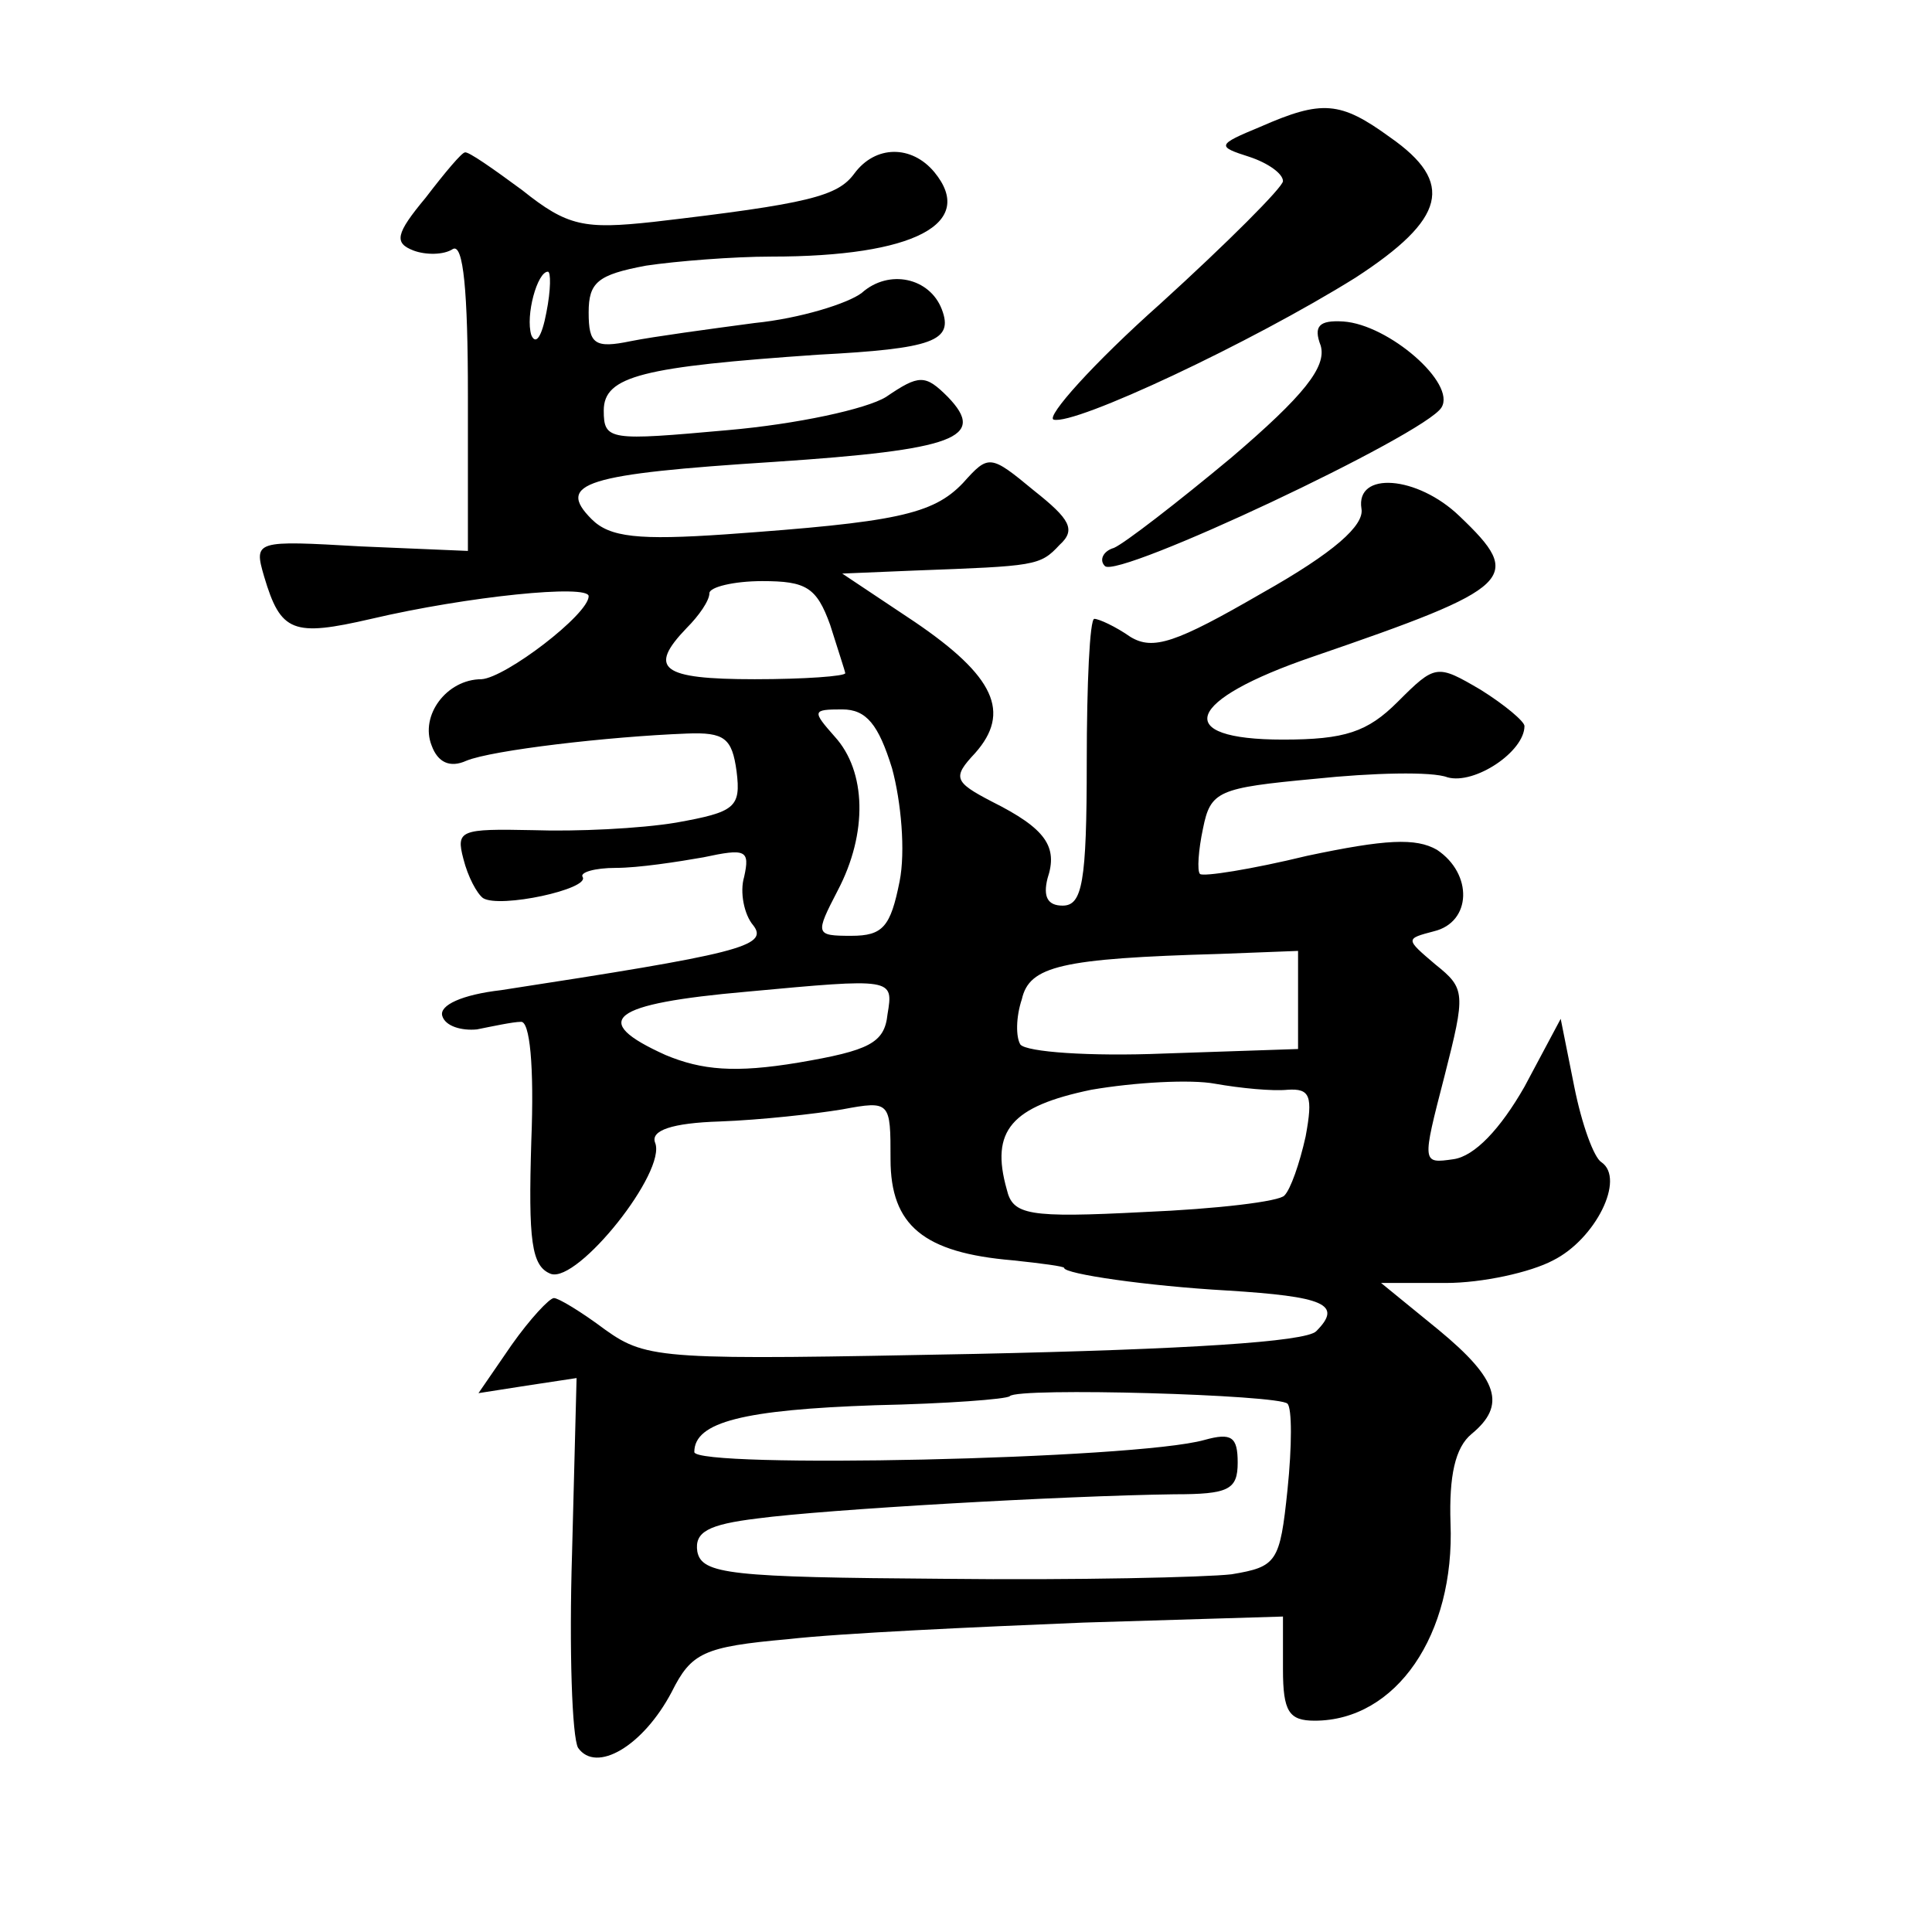 <?xml version="1.0" standalone="no"?>
<!DOCTYPE svg PUBLIC "-//W3C//DTD SVG 20010904//EN"
 "http://www.w3.org/TR/2001/REC-SVG-20010904/DTD/svg10.dtd">
<svg version="1.0" xmlns="http://www.w3.org/2000/svg"
 width="128pt" height="128pt" viewBox="0 0 128 128"
 preserveAspectRatio="xMidYMid meet">
<g transform="translate(0,128) scale(0.1,-0.1)"
fill="#0" stroke="none">
<path d="M835 1196 c-29 -12 -29 -13 -7 -20 12 -4 22 -11 22 -16 0 -4 -37 -41 -81
-81 -45 -40 -76 -75 -71 -77 14 -4 131 51 200 94 60 39 66 63 23 93 -33 24 -45
25 -86 7z M282 1149 c-20 -24 -21 -30 -8 -35 8 -3 20 -3 26 1 7 4 10 -28 10 -97
l0 -103 -71 3 c-70 4 -71 4 -64 -20 11 -37 19 -40 71 -28 64 15 144 23 144 15 0
-12 -55 -54 -71 -55 -23 0 -41 -24 -33 -44 4 -11 12 -15 23 -10 17 7 94 16 146
18 25 1 30 -3 33 -25 3 -24 -1 -27 -40 -34 -24 -4 -66 -6 -95 -5 -48 1 -51 0 -46
-19 3 -12 9 -23 13 -26 11 -7 71 6 66 14 -2 3 8 6 22 6 15 0 41 4 58 7 28 6 31
5 27 -13 -3 -10 0 -25 6 -32 11 -14 -11 -19 -167 -43 -26 -3 -41 -10 -39 -17 2
-7 13 -10 23 -9 10 2 24 5 29 5 6 1 9 -29 7 -79 -2 -66 0 -83 13 -88 18 -6 77 68
69 87 -3 8 11 13 43 14 27 1 63 5 81 8 32 6 32 5 32 -33 0 -44 22 -62 81 -67 19
-2 34 -4 34 -5 0 -4 55 -12 108 -15 64 -4 77 -9 59 -27 -7 -7 -86 -12 -226 -15
-206 -4 -217 -4 -245 16 -16 12 -31 21 -34 21 -3 0 -16 -14 -28 -31 l-22 -32 32
5 33 5 -3 -116 c-2 -64 0 -122 4 -129 12 -17 43 1 62 37 13 26 21 30 77 35 35 4
123 8 196 11 l132 4 0 -35 c0 -28 4 -34 21 -34 54 0 93 57 90 131 -1 31 3 50 14
59 23 19 18 36 -22 69 l-38 31 43 0 c24 0 56 7 71 15 28 14 48 54 32 65 -5 3 -13
25 -18 50 l-9 45 -24 -45 c-16 -28 -33 -46 -47 -48 -21 -3 -21 -3 -6 55 14 55 14
58 -6 74 -20 17 -20 17 -1 22 25 6 26 38 2 54 -14 8 -34 7 -86 -4 -37 -9 -69 -14
-71 -12 -2 2 -1 16 2 30 5 25 10 27 74 33 38 4 78 5 88 1 18 -5 51 17 51 34 0 3
-13 14 -29 24 -29 17 -30 17 -55 -8 -20 -20 -35 -25 -76 -25 -74 0 -65 26 20 55
134 46 140 52 97 93 -28 27 -69 30 -65 5 2 -11 -18 -29 -66 -56 -57 -33 -72 -38
-87 -29 -10 7 -21 12 -24 12 -3 0 -5 -43 -5 -95 0 -80 -3 -95 -16 -95 -10 0 -13
6 -10 18 7 21 -1 33 -37 51 -25 13 -26 16 -11 32 24 27 13 51 -40 87 l-48 32 48
2 c80 3 83 3 96 17 11 10 7 17 -17 36 -29 24 -30 24 -47 5 -20 -21 -45 -26 -157
-34 -58 -4 -77 -2 -89 10 -24 24 -4 30 121 38 120 8 141 16 115 43 -15 15 -19 15
-41 0 -13 -8 -59 -18 -105 -22 -78 -7 -82 -7 -82 13 0 23 26 29 142 37 76 4 90
9 82 30 -8 21 -35 27 -53 11 -9 -7 -41 -17 -71 -20 -30 -4 -67 -9 -82 -12 -24 -5
-28 -2 -28 19 0 20 6 25 38 31 20 3 58 6 83 6 95 0 136 22 108 56 -15 18 -39 18
-53 -1 -11 -15 -30 -20 -133 -32 -46 -5 -57 -3 -87 21 -19 14 -36 26 -38 25 -2
0 -13 -13 -26 -30z m80 -76 c-3 -16 -7 -22 -10 -15 -4 13 4 42 11 42 2 0 2 -12
-1 -27z m188 -207 c5 -16 10 -31 10 -32 0 -2 -27 -4 -60 -4 -62 0 -71 7 -45 34
8 8 15 18 15 23 0 4 16 8 35 8 29 0 36 -4 45 -29z m41 -95 c6 -22 9 -55 5 -75 -6
-30 -11 -36 -32 -36 -24 0 -24 1 -9 30 20 38 19 79 -2 102 -15 17 -15 18 5 18 16
0 24 -10 33 -39z m269 -153 l0 -33 -89 -3 c-49 -2 -91 1 -95 6 -3 5 -3 18 1 30
5 22 26 27 131 30 l52 2 0 -32z m-272 -10 c-2 -19 -12 -24 -59 -32 -42 -7 -64 -5
-88 5 -51 23 -37 34 54 42 97 9 97 9 93 -15z m265 -50 c15 1 17 -4 12 -31 -4 -18
-10 -35 -14 -39 -3 -4 -45 -9 -93 -11 -77 -4 -87 -2 -91 15 -11 39 3 55 56 66 29
5 66 7 82 4 17 -3 38 -5 48 -4z m0 -208 c3 -3 3 -28 0 -57 -5 -48 -7 -51 -37 -56
-17 -2 -103 -4 -191 -3 -141 1 -160 3 -163 18 -2 13 7 18 40 22 45 6 202 15 276
16 36 0 42 3 42 21 0 17 -4 20 -22 15 -46 -13 -338 -19 -338 -8 0 20 33 28 120
31 47 1 87 4 89 6 5 6 179 1 184 -5z M875 1051 c4 -14 -11 -33 -59 -74 -36 -30
-71 -57 -78 -60 -7 -2 -10 -8 -6 -12 8 -9 212 87 223 105 10 16 -35 55 -65 57 -16
1 -20 -3 -15 -16z"/>
</g>
</svg>
